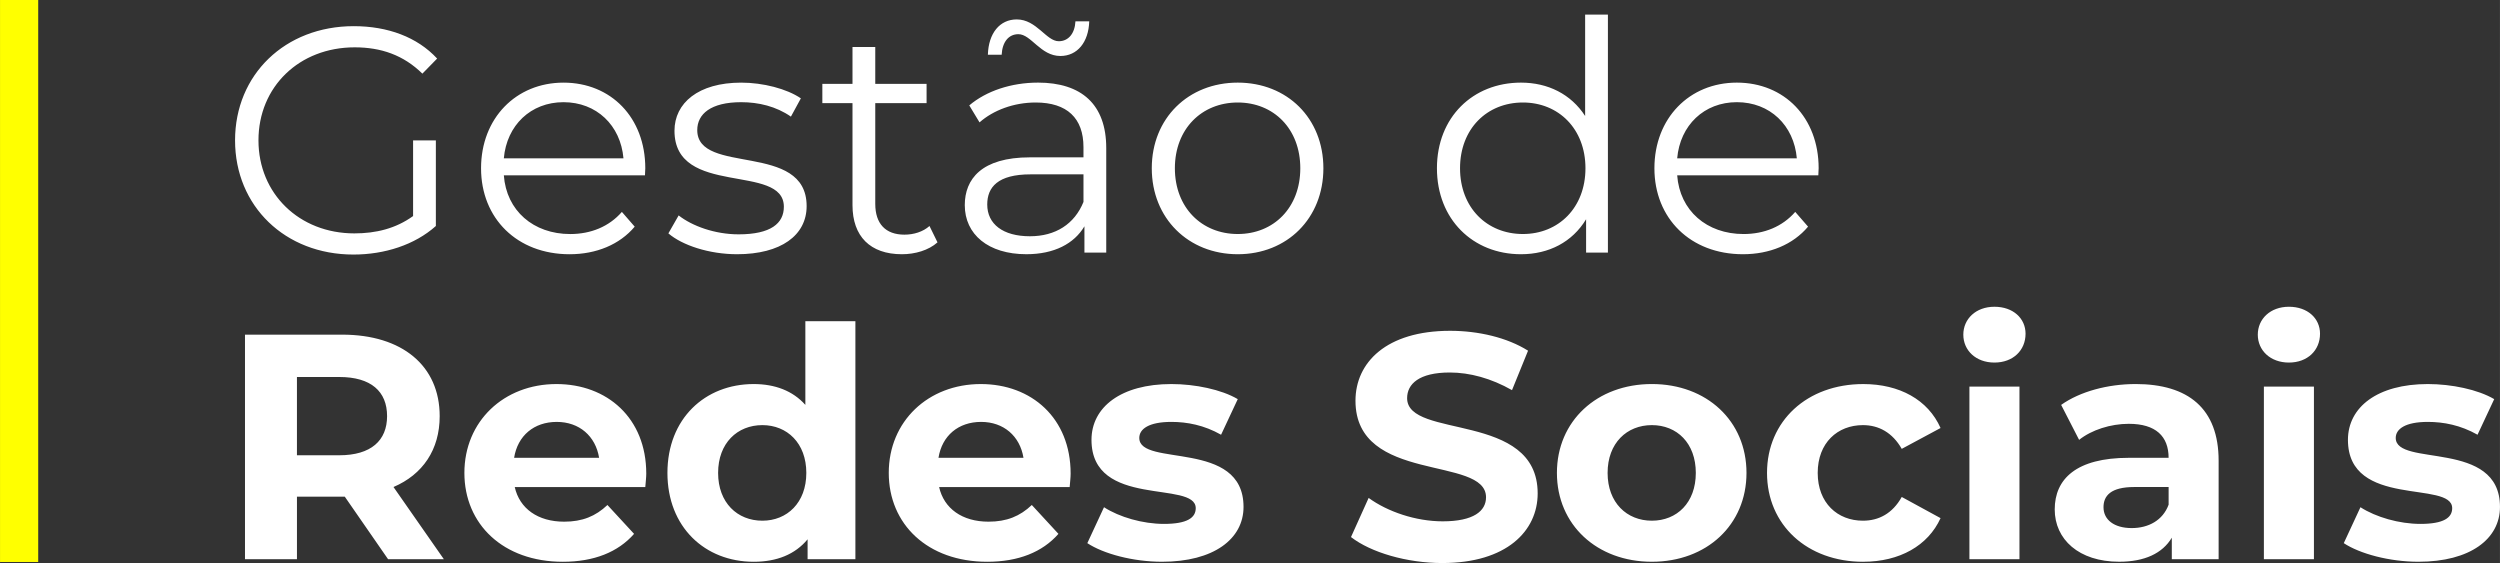<?xml version="1.0" encoding="UTF-8"?>
<!-- Creator: CorelDRAW -->
<svg xmlns="http://www.w3.org/2000/svg" xmlns:xlink="http://www.w3.org/1999/xlink" xmlns:xodm="http://www.corel.com/coreldraw/odm/2003" xml:space="preserve" width="51.722mm" height="11.649mm" version="1.1" style="shape-rendering:geometricPrecision; text-rendering:geometricPrecision; image-rendering:optimizeQuality; fill-rule:evenodd; clip-rule:evenodd" viewBox="0 0 1997.79 449.96">
 <rect x="0" y="0" width="1997.79" height="449.96" fill="#333333" stroke="none"/>
 <defs>
  <style type="text/css">
   <![CDATA[
    .fil0 {fill:yellow}
    .fil1 {fill:white;fill-rule:nonzero}
   ]]>
  </style>
 </defs>
 <g id="Camada_x0020_1">
  <polygon class="fil0" points="-0,0 30.51,0 30.51,449.1 -0,449.1 "></polygon>
  <path class="fil1" d="M330.07 172.67c-13.84,10 -29.73,13.84 -46.91,13.84 -44.09,0 -76.64,-31.79 -76.64,-74.34 0,-42.81 32.56,-74.34 76.9,-74.34 21.02,0 38.96,6.15 54.09,21.02l11.79 -12.05c-15.89,-17.18 -39.48,-25.89 -66.64,-25.89 -54.86,0 -94.85,38.71 -94.85,91.26 0,52.55 39.99,91.25 94.59,91.25 24.87,0 48.96,-7.69 65.88,-22.81l0 -68.44 -18.2 0 0 60.5zm185.58 -38.2c0,-40.5 -27.43,-68.44 -65.37,-68.44 -37.94,0 -65.88,28.45 -65.88,68.44 0,39.99 28.71,68.7 70.75,68.7 21.28,0 39.99,-7.69 52.04,-22.04l-10.25 -11.79c-10.26,11.79 -24.87,17.69 -41.27,17.69 -29.48,0 -51.01,-18.71 -53.06,-46.91l112.79 0c0,-2.05 0.25,-4.1 0.25,-5.64zm-65.37 -52.81c26.4,0 45.63,18.46 47.93,44.86l-95.61 0c2.31,-26.4 21.53,-44.86 47.68,-44.86zm138.68 121.5c35.12,0 55.62,-15.13 55.62,-38.45 0,-51.78 -87.41,-24.35 -87.41,-60.75 0,-12.82 10.77,-22.3 35.12,-22.3 13.84,0 27.94,3.33 39.73,11.54l7.95 -14.61c-11.28,-7.69 -30.25,-12.56 -47.68,-12.56 -34.35,0 -53.32,16.4 -53.32,38.45 0,53.31 87.41,25.63 87.41,60.75 0,13.33 -10.51,22.04 -36.15,22.04 -18.97,0 -37.17,-6.66 -47.93,-15.12l-8.2 14.35c11.02,9.49 32.56,16.66 54.86,16.66zm153.8 -22.56c-5.13,4.61 -12.56,6.92 -20,6.92 -15.12,0 -23.33,-8.72 -23.33,-24.61l0 -80.49 41.01 0 0 -15.38 -41.01 0 0 -29.48 -18.2 0 0 29.48 -24.09 0 0 15.38 24.09 0 0 81.52c0,24.86 14.1,39.22 39.48,39.22 10.51,0 21.28,-3.08 28.46,-9.49l-6.41 -13.07zm71.01 -153.29c10.25,0 17.69,17.43 33.58,17.43 13.59,0 22.56,-11.02 23.07,-27.68l-11.02 0c-0.51,9.74 -5.64,15.89 -13.33,15.89 -10,0 -17.69,-17.43 -33.58,-17.43 -13.58,0 -22.56,11.02 -23.07,28.2l11.02 0c0.51,-10.25 5.64,-16.4 13.33,-16.4zm15.64 38.71c-21.28,0 -41.27,6.67 -54.86,18.2l8.2 13.58c11.02,-9.74 27.43,-15.89 44.86,-15.89 25.12,0 38.2,12.56 38.2,35.63l0 8.2 -42.81 0c-38.71,0 -52.04,17.43 -52.04,38.19 0,23.33 18.71,39.22 49.22,39.22 22.3,0 38.19,-8.46 46.4,-22.3l0 21.02 17.43 0 0 -83.57c0,-34.86 -19.74,-52.29 -54.6,-52.29zm-6.41 122.78c-21.53,0 -34.09,-9.74 -34.09,-25.38 0,-13.84 8.46,-24.09 34.61,-24.09l42.3 0 0 22.04c-7.18,17.69 -22.3,27.43 -42.81,27.43zm166.1 14.36c39.48,0 68.44,-28.71 68.44,-68.7 0,-39.99 -28.97,-68.44 -68.44,-68.44 -39.48,0 -68.7,28.45 -68.7,68.44 0,39.99 29.22,68.7 68.7,68.7zm0 -16.15c-28.71,0 -50.24,-21.02 -50.24,-52.55 0,-31.53 21.53,-52.55 50.24,-52.55 28.71,0 49.99,21.02 49.99,52.55 0,31.53 -21.28,52.55 -49.99,52.55zm277.61 -175.33l0 81c-11.28,-17.43 -29.73,-26.66 -51.27,-26.66 -38.45,0 -67.16,27.68 -67.16,68.44 0,40.76 28.71,68.7 67.16,68.7 22.3,0 41.01,-9.74 52.04,-27.94l0 26.66 17.43 0 0 -190.2 -18.2 0zm-49.73 175.33c-28.71,0 -50.24,-21.02 -50.24,-52.55 0,-31.53 21.53,-52.55 50.24,-52.55 28.46,0 49.99,21.02 49.99,52.55 0,31.53 -21.53,52.55 -49.99,52.55zm236.34 -52.55c0,-40.5 -27.43,-68.44 -65.37,-68.44 -37.94,0 -65.88,28.45 -65.88,68.44 0,39.99 28.71,68.7 70.75,68.7 21.28,0 39.99,-7.69 52.04,-22.04l-10.25 -11.79c-10.26,11.79 -24.87,17.69 -41.27,17.69 -29.48,0 -51.01,-18.71 -53.06,-46.91l112.79 0c0,-2.05 0.25,-4.1 0.25,-5.64zm-65.37 -52.81c26.4,0 45.63,18.46 47.93,44.86l-95.61 0c2.31,-26.4 21.53,-44.86 47.68,-44.86zm-1033.28 365.22l-40.24 -57.68c23.33,-10 36.91,-29.73 36.91,-56.65 0,-40.24 -29.99,-65.11 -77.92,-65.11l-77.67 0 0 179.44 41.53 0 0 -49.99 36.15 0 2.05 0 34.61 49.99 44.6 0zm-45.37 -114.32c0,19.48 -12.82,31.27 -38.19,31.27l-33.84 0 0 -62.55 33.84 0c25.38,0 38.19,11.54 38.19,31.28zm207.12 45.88c0,-44.35 -31.27,-71.52 -71.77,-71.52 -42.04,0 -73.57,29.73 -73.57,71.01 0,41.01 31.02,71.01 78.69,71.01 24.87,0 44.09,-7.69 56.91,-22.3l-21.28 -23.07c-9.48,8.97 -19.99,13.33 -34.6,13.33 -21.02,0 -35.63,-10.51 -39.48,-27.68l104.33 0c0.25,-3.33 0.77,-7.69 0.77,-10.76zm-71.52 -41.27c17.95,0 31.02,11.28 33.84,28.71l-67.93 0c2.82,-17.69 15.89,-28.71 34.09,-28.71zm198.66 -80.49l0 66.9c-10,-11.28 -24.35,-16.66 -41.27,-16.66 -38.96,0 -68.95,27.69 -68.95,71.01 0,43.32 29.99,71.01 68.95,71.01 18.46,0 33.07,-5.89 43.06,-17.95l0 15.89 38.2 0 0 -190.2 -39.99 0zm-34.35 159.44c-19.99,0 -35.37,-14.35 -35.37,-38.19 0,-23.84 15.38,-38.19 35.37,-38.19 19.74,0 35.12,14.35 35.12,38.19 0,23.84 -15.38,38.19 -35.12,38.19zm246.34 -37.68c0,-44.35 -31.27,-71.52 -71.77,-71.52 -42.04,0 -73.57,29.73 -73.57,71.01 0,41.01 31.02,71.01 78.69,71.01 24.87,0 44.09,-7.69 56.91,-22.3l-21.28 -23.07c-9.48,8.97 -19.99,13.33 -34.6,13.33 -21.02,0 -35.63,-10.51 -39.48,-27.68l104.33 0c0.25,-3.33 0.77,-7.69 0.77,-10.76zm-71.52 -41.27c17.95,0 31.02,11.28 33.84,28.71l-67.93 0c2.82,-17.69 15.89,-28.71 34.09,-28.71zm144.58 111.76c41.27,0 65.11,-18.2 65.11,-43.83 0,-54.34 -83.31,-31.53 -83.31,-55.11 0,-7.18 7.69,-12.82 25.64,-12.82 12.56,0 26.15,2.56 39.73,10.26l13.33 -28.46c-13.07,-7.69 -34.09,-12.05 -53.06,-12.05 -40.25,0 -63.83,18.46 -63.83,44.6 0,55.11 83.31,32.04 83.31,54.6 0,7.69 -6.92,12.56 -25.38,12.56 -16.92,0 -35.63,-5.38 -47.93,-13.33l-13.33 28.71c12.82,8.46 36.4,14.87 59.73,14.87zm224.04 1.02c51.27,0 76.13,-25.63 76.13,-55.62 0,-65.88 -104.33,-43.06 -104.33,-76.13 0,-11.28 9.48,-20.51 34.09,-20.51 15.89,0 33.07,4.62 49.73,14.1l12.82 -31.53c-16.66,-10.51 -39.73,-15.89 -62.29,-15.89 -51.01,0 -75.62,25.38 -75.62,55.88 0,66.65 104.33,43.58 104.33,77.16 0,11.02 -10,19.22 -34.6,19.22 -21.53,0 -44.09,-7.69 -59.21,-18.71l-14.1 31.28c15.89,12.3 44.6,20.76 73.06,20.76zm167.38 -1.02c43.84,0 75.62,-29.48 75.62,-71.01 0,-41.53 -31.79,-71.01 -75.62,-71.01 -43.83,0 -75.87,29.48 -75.87,71.01 0,41.53 32.04,71.01 75.87,71.01zm0 -32.81c-19.99,0 -35.37,-14.35 -35.37,-38.19 0,-23.84 15.38,-38.19 35.37,-38.19 20,0 35.12,14.35 35.12,38.19 0,23.84 -15.12,38.19 -35.12,38.19zm168.93 32.81c28.97,0 51.78,-12.82 61.78,-34.86l-31.02 -16.92c-7.44,13.33 -18.46,18.97 -31.02,18.97 -20.25,0 -36.14,-14.1 -36.14,-38.19 0,-24.09 15.89,-38.19 36.14,-38.19 12.56,0 23.58,5.89 31.02,18.97l31.02 -16.66c-10,-22.56 -32.81,-35.12 -61.78,-35.12 -44.86,0 -76.9,29.48 -76.9,71.01 0,41.53 32.04,71.01 76.9,71.01zm104.84 -159.18c14.87,0 24.86,-9.74 24.86,-23.07 0,-12.3 -10,-21.53 -24.86,-21.53 -14.87,0 -24.87,9.74 -24.87,22.3 0,12.56 10,22.3 24.87,22.3zm-20 157.13l39.99 0 0 -137.91 -39.99 0 0 137.91zm132.78 -139.96c-22.04,0 -44.35,5.9 -59.47,16.66l14.35 27.94c10,-7.95 25.12,-12.82 39.73,-12.82 21.53,0 31.79,10 31.79,27.17l-31.79 0c-42.04,0 -59.22,16.92 -59.22,41.27 0,23.84 19.23,41.78 51.53,41.78 20.25,0 34.6,-6.67 42.04,-19.22l0 17.17 37.42 0 0 -78.7c0,-41.78 -24.35,-61.26 -66.39,-61.26zm-3.07 115.1c-14.1,0 -22.56,-6.67 -22.56,-16.66 0,-9.23 5.89,-16.15 24.61,-16.15l27.43 0 0 14.1c-4.62,12.56 -16.15,18.71 -29.48,18.71zm125.61 -132.27c14.87,0 24.86,-9.74 24.86,-23.07 0,-12.3 -10,-21.53 -24.86,-21.53 -14.87,0 -24.87,9.74 -24.87,22.3 0,12.56 10,22.3 24.87,22.3zm-20 157.13l39.99 0 0 -137.91 -39.99 0 0 137.91zm123.56 2.05c41.27,0 65.11,-18.2 65.11,-43.83 0,-54.34 -83.31,-31.53 -83.31,-55.11 0,-7.18 7.69,-12.82 25.64,-12.82 12.56,0 26.15,2.56 39.73,10.26l13.33 -28.46c-13.07,-7.69 -34.09,-12.05 -53.06,-12.05 -40.25,0 -63.83,18.46 -63.83,44.6 0,55.11 83.31,32.04 83.31,54.6 0,7.69 -6.92,12.56 -25.38,12.56 -16.92,0 -35.63,-5.38 -47.93,-13.33l-13.33 28.71c12.82,8.46 36.4,14.87 59.73,14.87z"></path>
 </g>
</svg>
